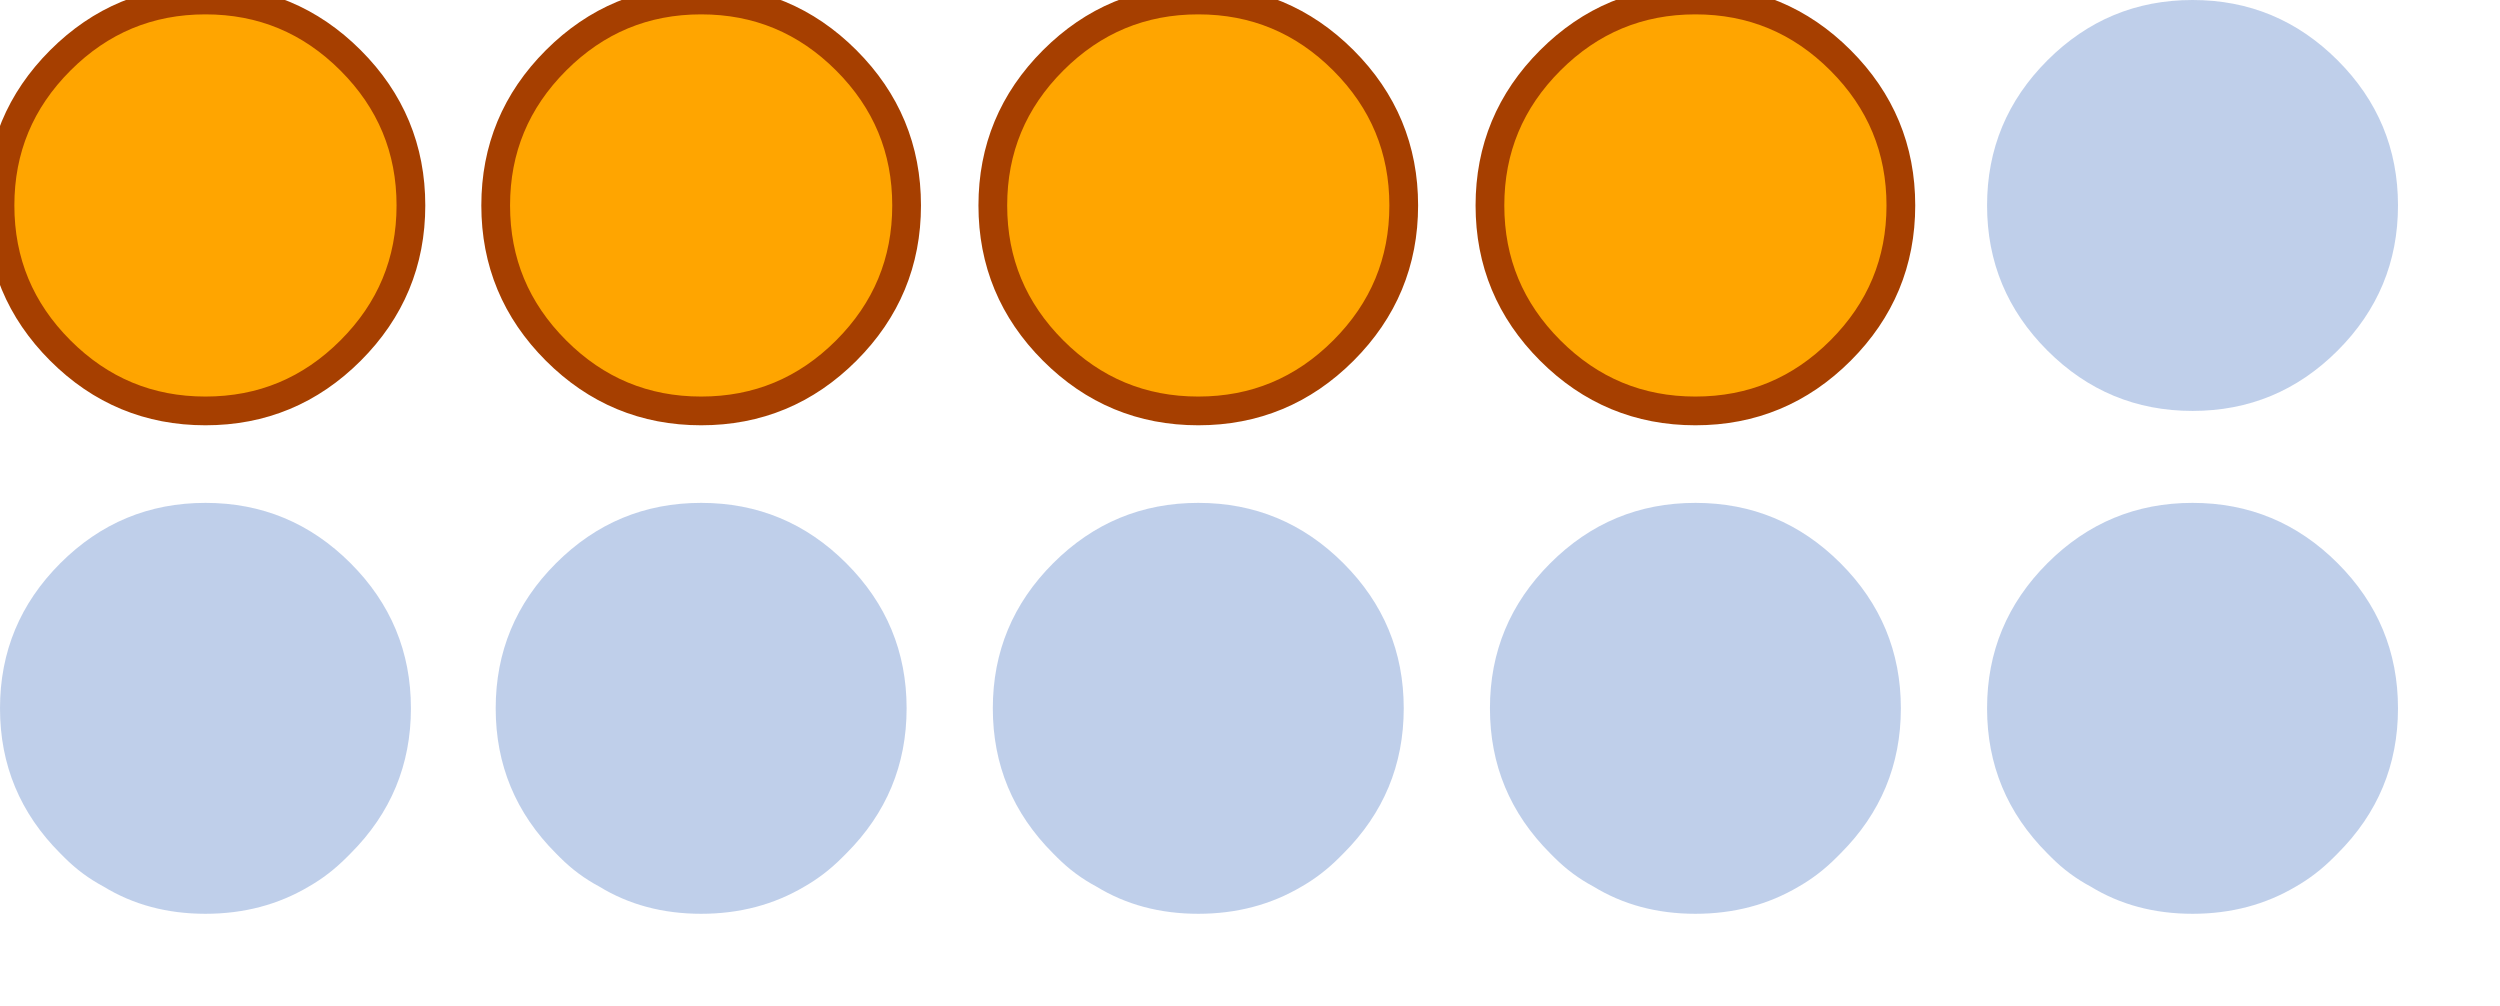<?xml version="1.0" encoding="utf-8"?>
<svg id="ATRIL_WINS" image-rendering="auto" baseProfile="basic" version="1.1" x="0px" y="0px" width="87" height="35" xmlns="http://www.w3.org/2000/svg" xmlns:xlink="http://www.w3.org/1999/xlink">
  <g id="alfaWins4" overflow="visible">
    <g>
      <g id="Layer1_0_FILL">
        <path fill="#0042AF" fill-opacity=".25" stroke="none" d="M7.15 17.5Q4.2 17.5 2.1 19.6 0 21.7 0 24.65 0 27.6 2.1 29.7 2.2 29.8 2.25 29.85 2.85 30.45 3.6 30.85 5.15 31.8 7.15 31.8 9.15 31.8 10.75 30.85 11.45 30.45 12.05 29.85 12.1 29.8 12.2 29.7 14.3 27.6 14.3 24.65 14.3 21.7 12.2 19.6 10.1 17.5 7.15 17.5M29.45 19.6Q27.35 17.5 24.4 17.5 21.45 17.5 19.35 19.6 17.25 21.7 17.25 24.65 17.25 27.6 19.35 29.7 19.45 29.8 19.5 29.85 20.1 30.45 20.85 30.85 22.4 31.8 24.4 31.8 26.4 31.8 28 30.85 28.7 30.45 29.3 29.85 29.35 29.8 29.45 29.7 31.55 27.6 31.55 24.65 31.55 21.7 29.45 19.6M48.85 24.65Q48.85 21.7 46.75 19.6 44.65 17.5 41.7 17.5 38.75 17.5 36.65 19.6 34.55 21.7 34.55 24.65 34.55 27.6 36.65 29.7 36.75 29.8 36.8 29.85 37.4 30.45 38.15 30.85 39.7 31.8 41.7 31.8 43.7 31.8 45.3 30.85 46 30.45 46.6 29.85 46.65 29.8 46.75 29.7 48.85 27.6 48.85 24.65M66.15 24.65Q66.15 21.7 64.05 19.6 61.95 17.5 59 17.5 56.05 17.5 53.95 19.6 51.85 21.7 51.85 24.65 51.85 27.6 53.95 29.7 54.05 29.8 54.1 29.85 54.7 30.45 55.45 30.85 57 31.8 59 31.8 61 31.8 62.6 30.85 63.3 30.45 63.9 29.85 63.95 29.8 64.05 29.7 66.15 27.6 66.15 24.65M83.45 7.15Q83.45 4.2 81.35 2.1 79.25 0 76.3 0 73.35 0 71.25 2.1 69.15 4.2 69.15 7.15 69.15 10.1 71.25 12.2 73.35 14.3 76.3 14.3 79.25 14.3 81.35 12.2 83.45 10.1 83.45 7.15M83.45 24.65Q83.45 21.7 81.35 19.6 79.25 17.5 76.3 17.5 73.35 17.5 71.25 19.6 69.15 21.7 69.15 24.65 69.15 27.6 71.25 29.7 71.35 29.8 71.4 29.85 72 30.45 72.75 30.85 74.3 31.8 76.3 31.8 78.3 31.8 79.9 30.85 80.6 30.45 81.2 29.85 81.25 29.8 81.35 29.7 83.45 27.6 83.45 24.65Z"/>
        <path fill="#FFA500" stroke="none" d="M14.3 7.15Q14.3 4.2 12.2 2.1 10.1 0 7.15 0 4.2 0 2.1 2.1 0 4.2 0 7.15 0 10.1 2.1 12.2 4.2 14.3 7.15 14.3 10.1 14.3 12.2 12.2 14.3 10.1 14.3 7.15M29.45 2.1Q27.35 0 24.4 0 21.45 0 19.35 2.1 17.25 4.2 17.25 7.15 17.25 10.1 19.35 12.2 21.45 14.3 24.4 14.3 27.35 14.3 29.45 12.2 31.55 10.1 31.55 7.15 31.55 4.2 29.45 2.1M48.85 7.15Q48.85 4.2 46.75 2.1 44.65 0 41.7 0 38.75 0 36.65 2.1 34.55 4.2 34.55 7.15 34.55 10.1 36.65 12.2 38.75 14.3 41.7 14.3 44.65 14.3 46.75 12.2 48.85 10.1 48.85 7.15M64.05 12.2Q66.15 10.1 66.15 7.15 66.15 4.2 64.05 2.1 61.95 0 59 0 56.05 0 53.95 2.1 51.85 4.2 51.85 7.15 51.85 10.1 53.95 12.2 56.05 14.3 59 14.3 61.95 14.3 64.05 12.2Z"/>
      </g>
      <path id="Layer1_0_1_STROKES" stroke="#A63F00" stroke-width="1" stroke-linejoin="round" stroke-linecap="round" fill="none" d="M66.15 7.15Q66.15 10.1 64.05 12.2 61.95 14.3 59 14.3 56.05 14.3 53.95 12.2 51.85 10.1 51.85 7.15 51.85 4.2 53.95 2.1 56.05 0 59 0 61.95 0 64.05 2.1 66.15 4.2 66.15 7.15ZM48.85 7.15Q48.85 10.1 46.75 12.2 44.65 14.3 41.7 14.3 38.75 14.3 36.65 12.2 34.55 10.1 34.55 7.15 34.55 4.2 36.65 2.1 38.75 0 41.7 0 44.65 0 46.75 2.1 48.85 4.2 48.85 7.15ZM31.55 7.15Q31.55 10.1 29.45 12.2 27.35 14.3 24.4 14.3 21.45 14.3 19.35 12.2 17.25 10.1 17.25 7.15 17.25 4.2 19.35 2.1 21.45 0 24.4 0 27.35 0 29.45 2.1 31.55 4.2 31.55 7.15ZM14.3 7.15Q14.3 10.1 12.2 12.2 10.1 14.3 7.15 14.3 4.2 14.3 2.1 12.2 0 10.1 0 7.15 0 4.2 2.1 2.1 4.2 0 7.15 0 10.1 0 12.2 2.1 14.3 4.2 14.3 7.15Z"/>
    </g>
  </g>
</svg>